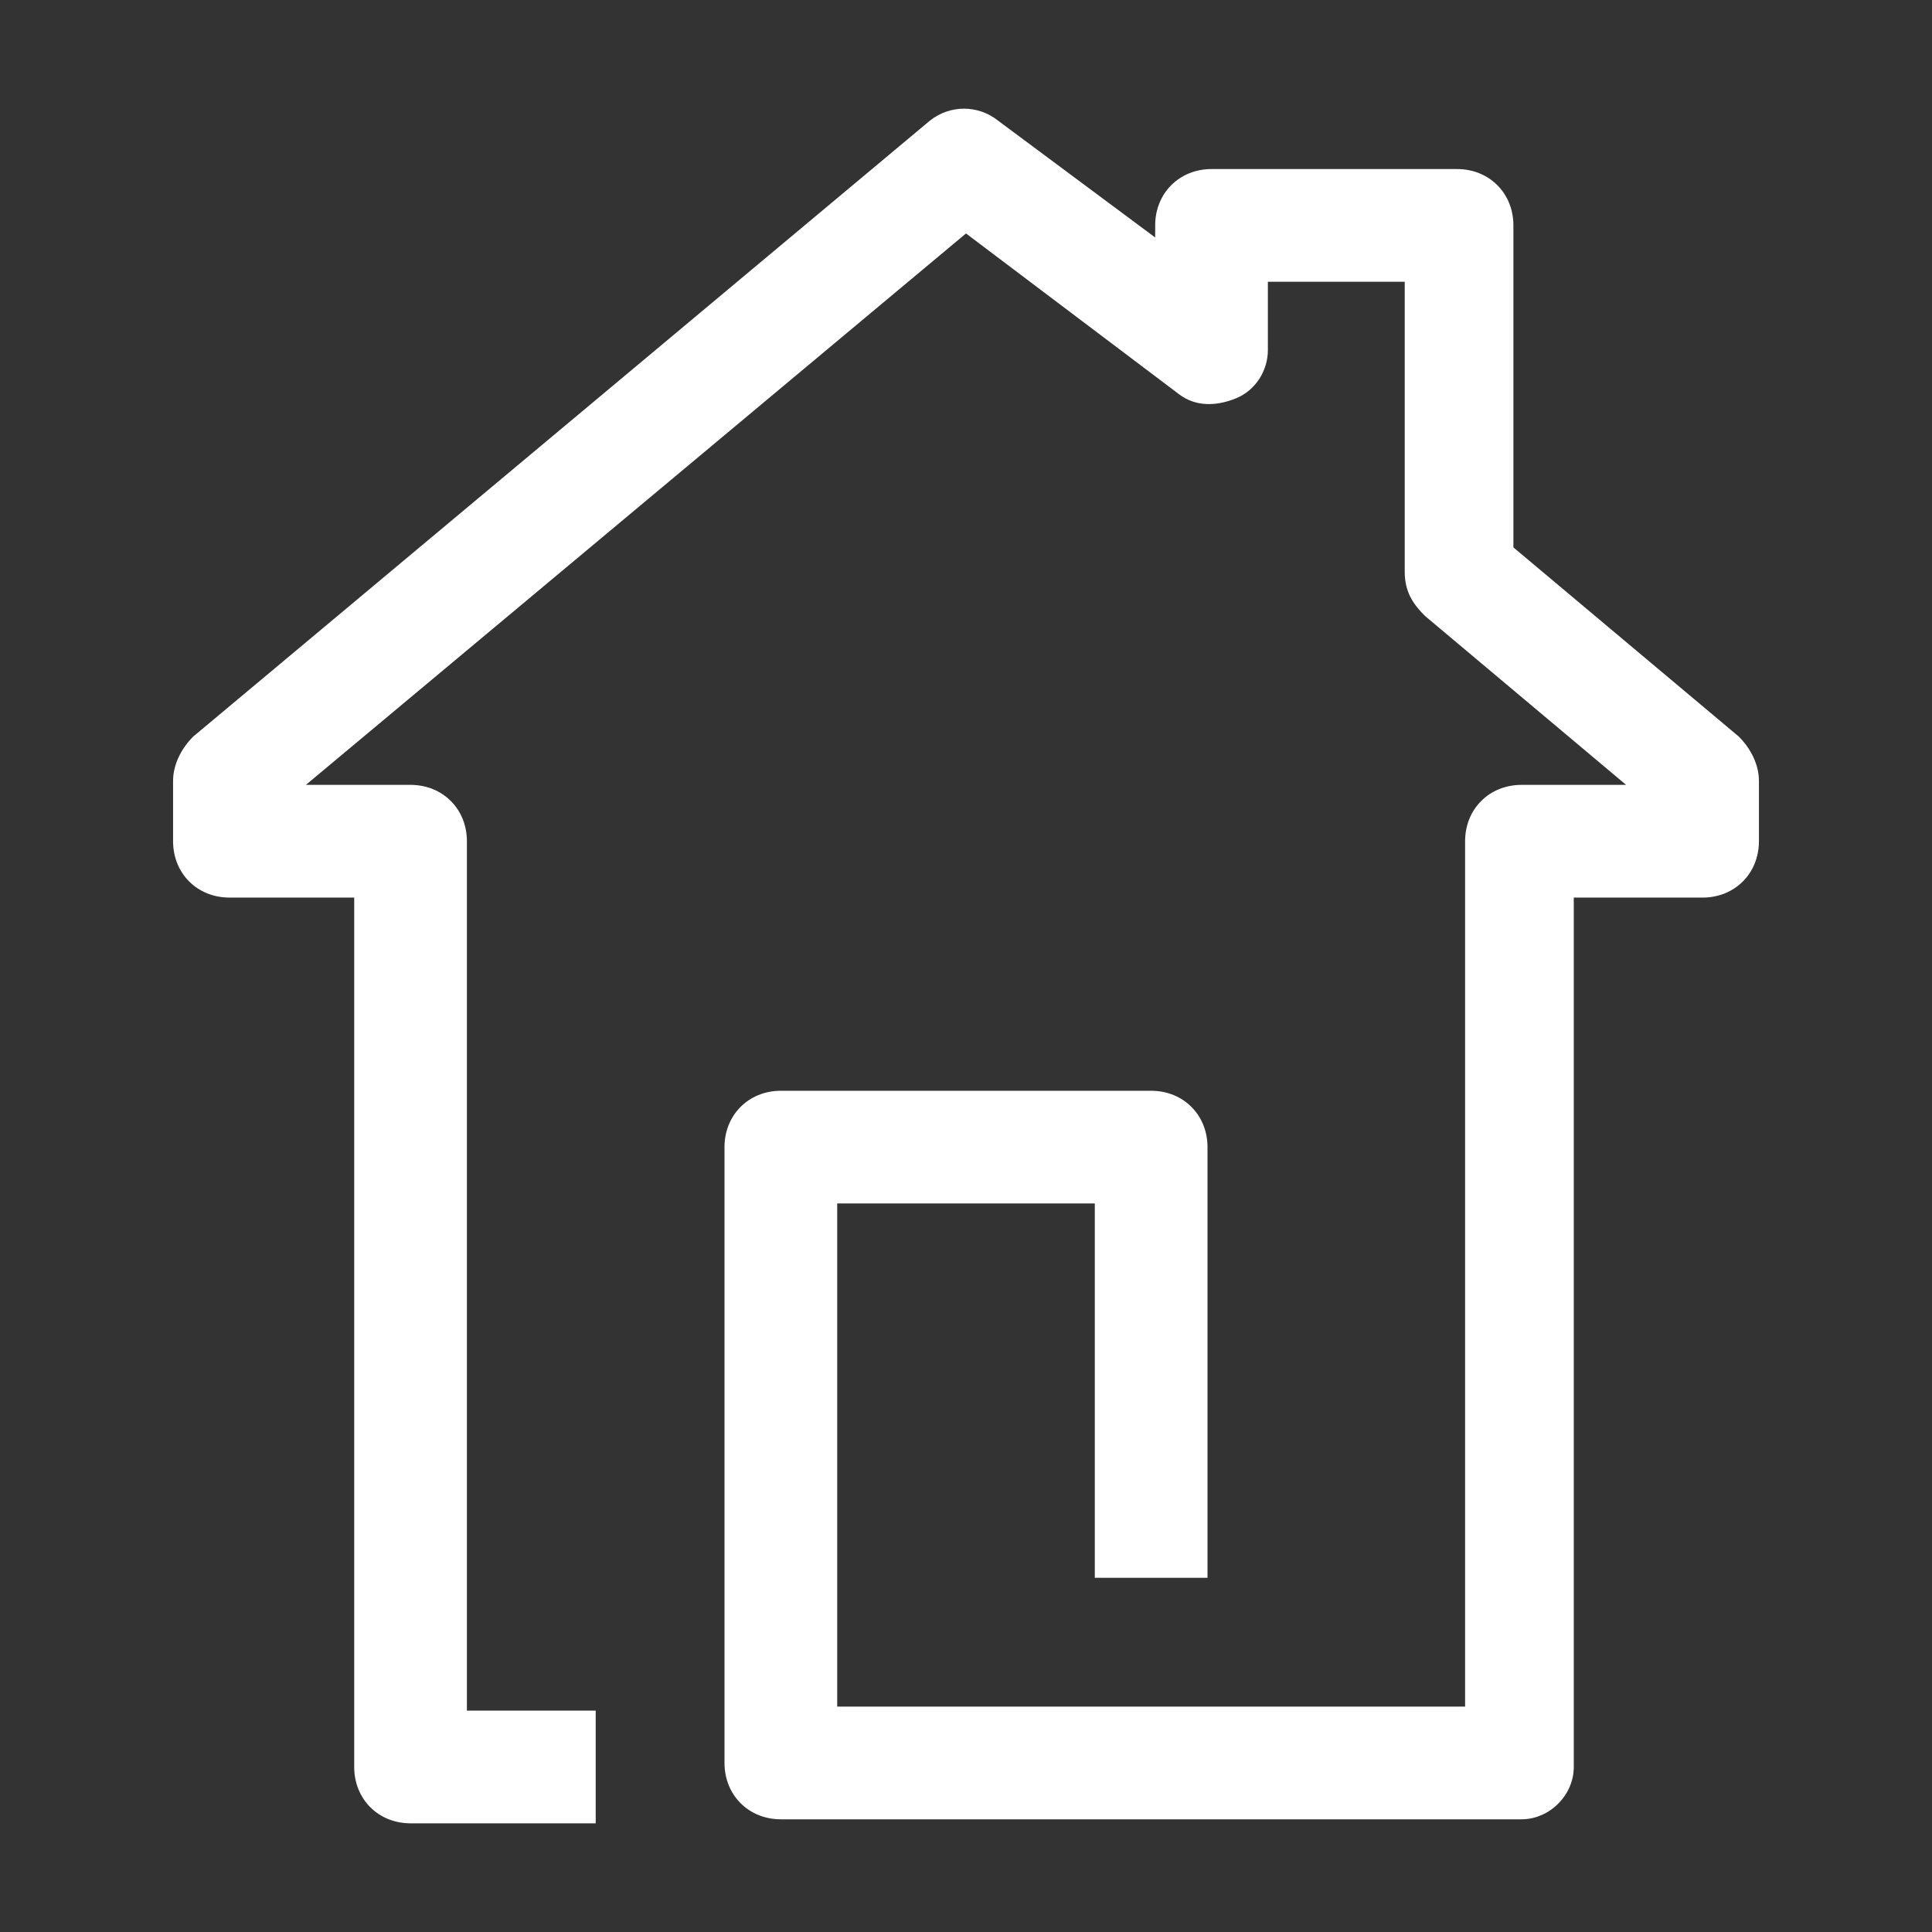<?xml version="1.0" encoding="utf-8"?>
<!-- Generator: Adobe Illustrator 21.1.0, SVG Export Plug-In . SVG Version: 6.00 Build 0)  -->
<svg version="1.1" id="Layer_1" xmlns="http://www.w3.org/2000/svg" xmlns:xlink="http://www.w3.org/1999/xlink" x="0px" y="0px"
	 width="48px" height="48px" viewBox="0 0 48 48" style="enable-background:new 0 0 48 48;" xml:space="preserve">
<rect x="0" y="0" width="48" height="48" fill="#333333" stroke="none"/>
<style type="text/css">
	.st0{display:none;}
	.st1{display:inline;}
	.st2{fill:#0555FA;}
	.st3{fill:#FFFFFF;}
</style>
<g id="Livello_2" class="st0">
	<g id="ENEL_MAP" class="st1">
		<path class="st2" d="M24,40.4c-0.5,0-1-0.2-1.2-0.6C21.2,38.3,8,24.2,8,16C8,7.2,15.1,0,24,0c1,0,1.7,0.8,1.7,1.7l0,0v7
			c4,1,6.4,5,5.5,9c-1,4-5,6.4-9,5.5s-6.4-5-5.5-9c0.4-1.4,1.1-2.7,2.2-3.7l2.4,2.6c-1.6,1.4-1.7,3.9-0.2,5.6
			c1.4,1.6,3.9,1.7,5.6,0.2c1.6-1.4,1.7-3.9,0.2-5.6C26.1,12.5,25,12,24,12s-1.7-0.8-1.7-1.7l0,0V3.6c-6,0.9-10.7,6-10.7,12.4
			c0,5.3,8,15.2,12.5,20.1c1.1-1.2,2.7-3.1,4.5-5.3l2.8,2.2c-3.1,3.9-5.8,6.8-5.9,6.9C24.9,40.2,24.4,40.4,24,40.4"/>
		<path class="st2" d="M23.7,48c-0.3,0-0.6-0.1-0.9-0.2L1.9,36.7c-0.9-0.5-1.1-1.5-0.8-2.4c0.2-0.3,0.4-0.6,0.7-0.7l8.8-5.1l1.8,3.1
			l-6,3.4l17.2,9.2l17.7-10l-8.5-4.1c-0.1-0.1-0.3-0.2-0.4-0.3l-0.9-0.7c-0.7-0.6-0.9-1.6-0.3-2.4c4.1-5.9,5.1-9.2,5.1-10.8
			c0-5.5-3.5-10.3-8.7-11.9l1.1-3.4C35.5,2.9,40,9,40,16c0,2.9-1.5,6.7-4.7,11.4L46,32.5c0.9,0.4,1.2,1.4,0.9,2.4
			c-0.2,0.3-0.4,0.6-0.8,0.8L24.5,47.8C24.3,47.9,24.1,48,23.7,48"/>
	</g>
</g>
<g>
	<path class="st3" d="M37.8,45.2H19.4c-0.8,0-1.4-0.6-1.4-1.4V28.5c0-0.8,0.6-1.4,1.4-1.4h9.2c0.8,0,1.4,0.6,1.4,1.4v10.7h-2.8v-9.3
		h-6.4v12.5h15.6V20.9c0-0.8,0.6-1.4,1.4-1.4h2.6l-5-4.2c-0.3-0.3-0.5-0.6-0.5-1.1V7h-3.4v1.7c0,0.5-0.3,1-0.8,1.2
		c-0.5,0.2-1,0.2-1.4-0.1L24,5.8L7.6,19.5h2.6c0.8,0,1.4,0.6,1.4,1.4v21.6h3.2v2.8h-4.6c-0.8,0-1.4-0.6-1.4-1.4V22.3H5.7
		c-0.8,0-1.4-0.6-1.4-1.4v-1.5c0-0.4,0.2-0.8,0.5-1.1L23.1,3c0.5-0.4,1.2-0.4,1.7,0l3.9,2.9V5.6c0-0.8,0.6-1.4,1.4-1.4h6.1
		c0.8,0,1.4,0.6,1.4,1.4v8l5.6,4.7c0.3,0.3,0.5,0.7,0.5,1.1v1.5c0,0.8-0.6,1.4-1.4,1.4h-3.2v21.6C39.1,44.6,38.5,45.2,37.8,45.2z"/>
</g>
</svg>

